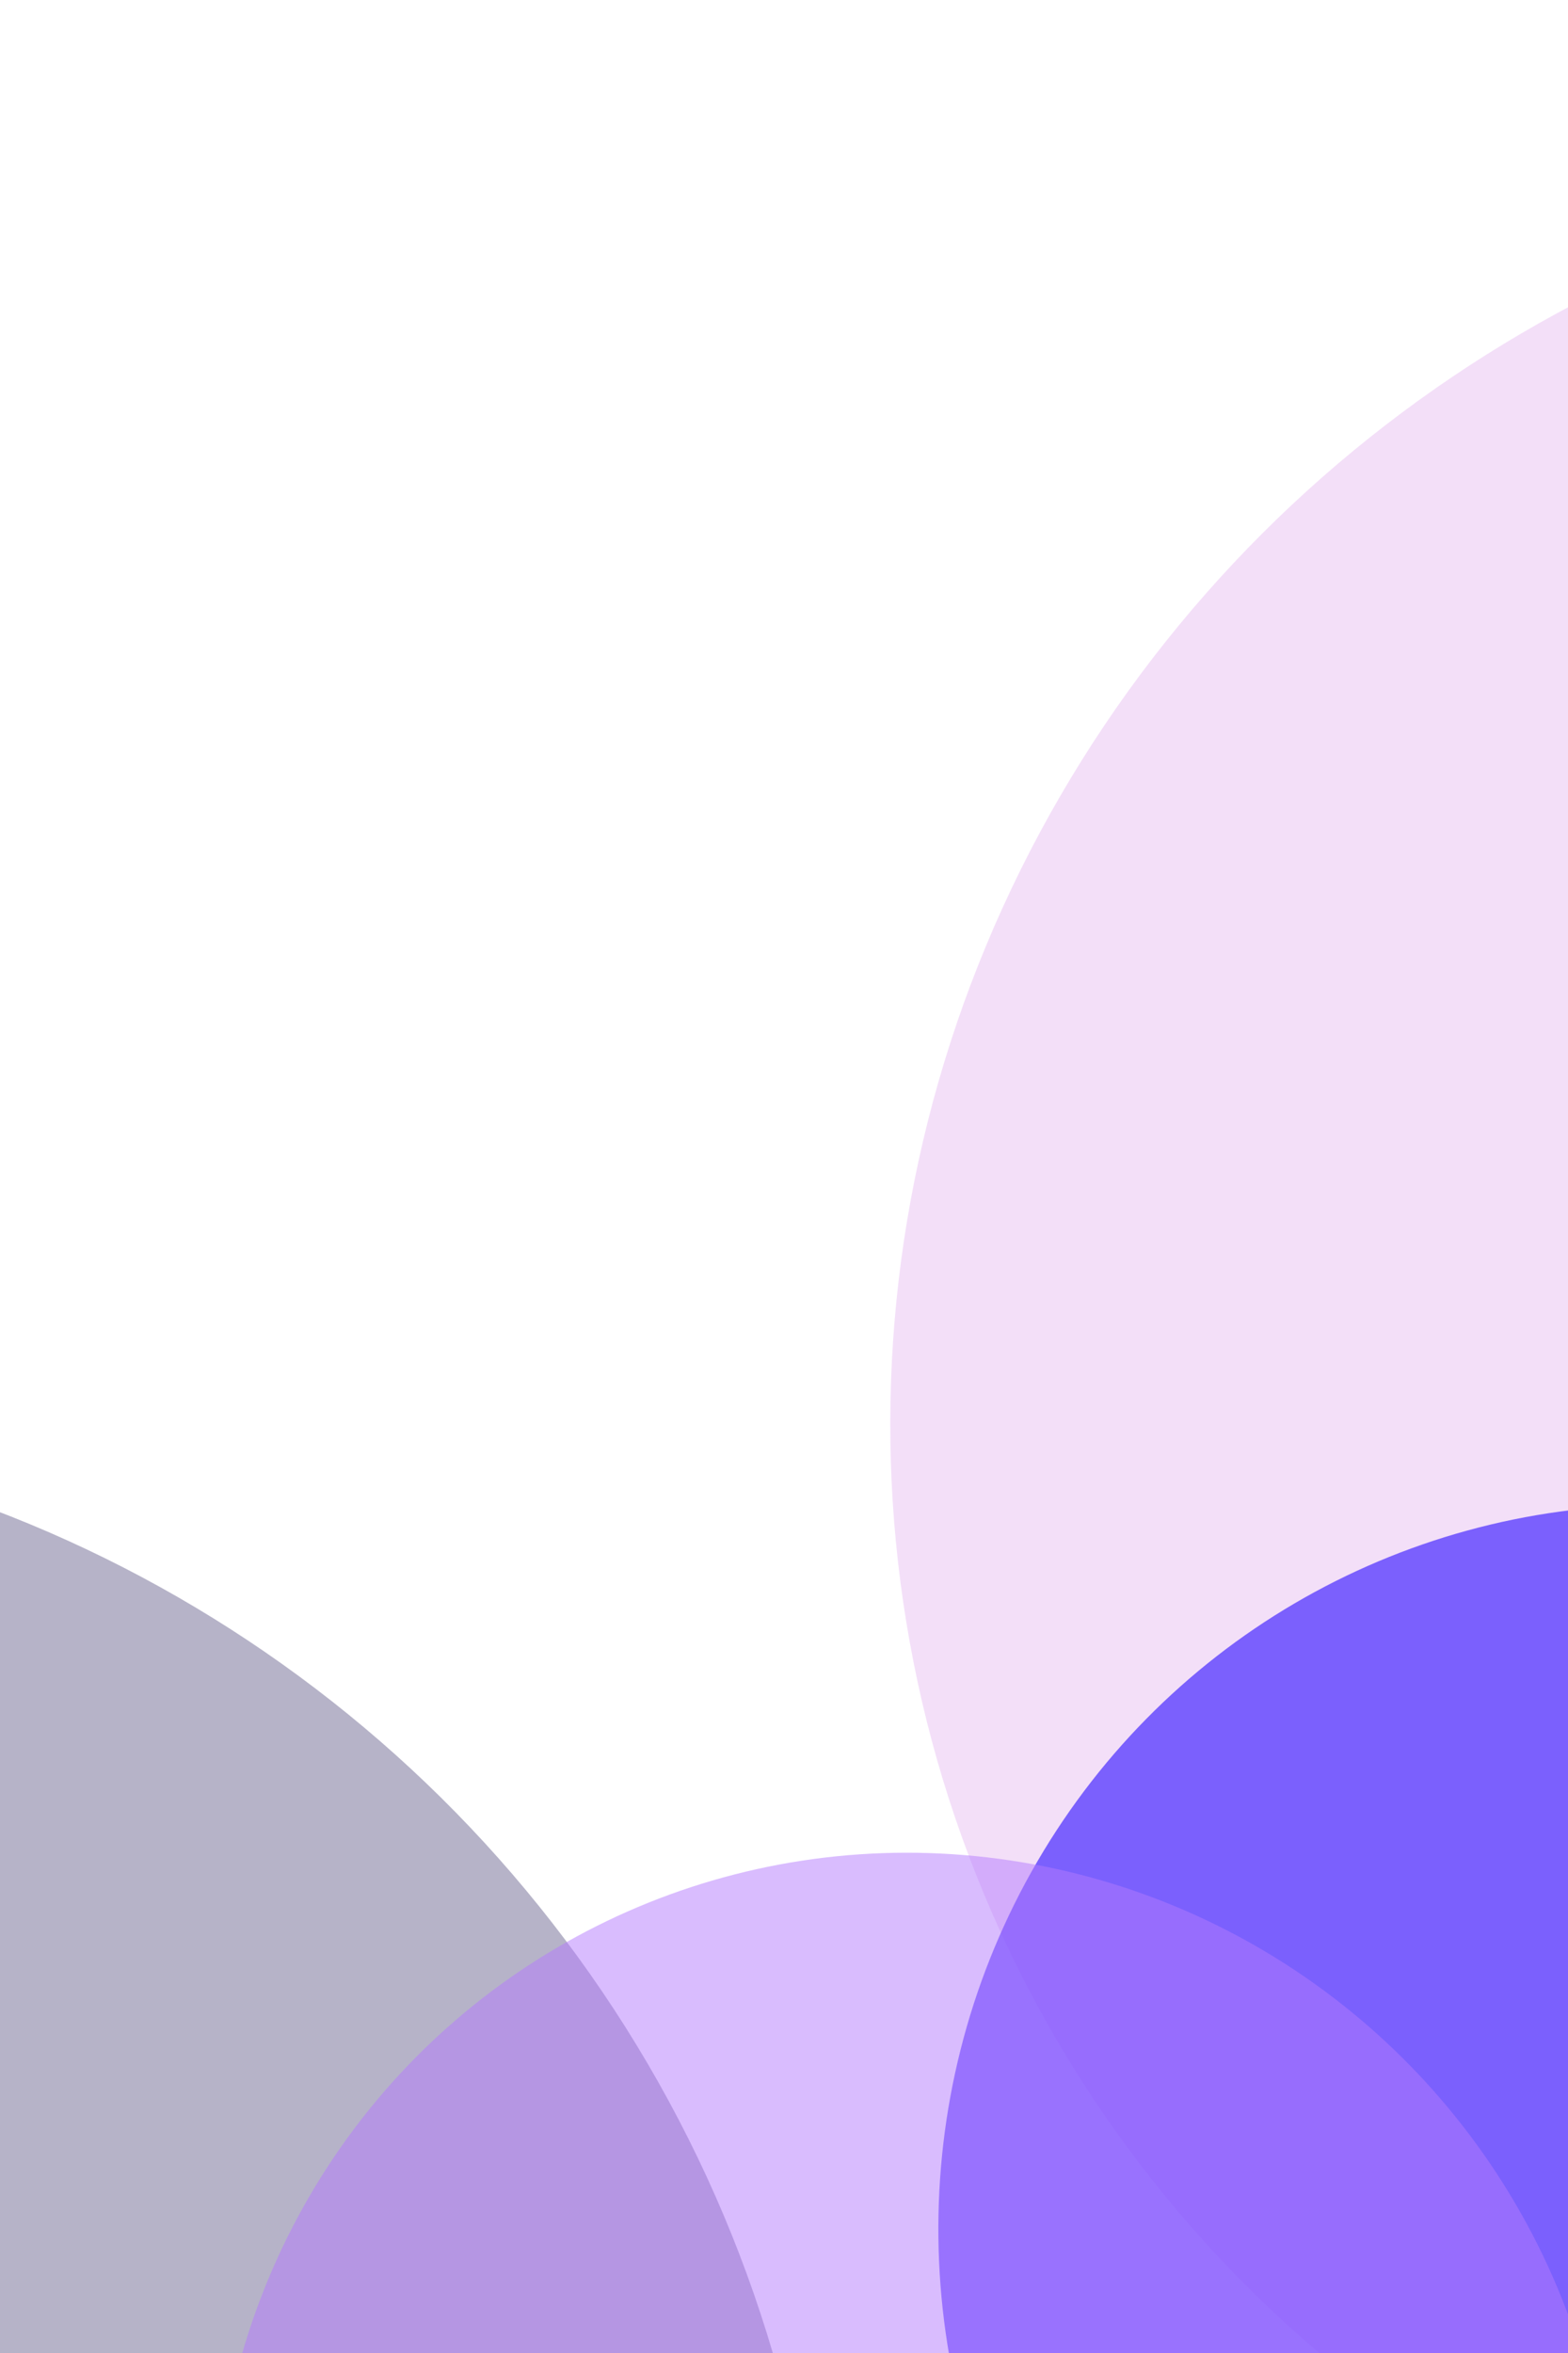 <svg xmlns="http://www.w3.org/2000/svg" width="300" height="450" fill="none"><g clip-path="url(#a)"><g filter="url(#b)" opacity=".3"><ellipse cx="241.751" cy="244.787" fill="#0A0046" rx="241.751" ry="244.787" transform="scale(1 -1) rotate(30.387 1480.993 -736.993)"/></g><g filter="url(#c)"><ellipse cx="241.751" cy="236.817" fill="#B32ED4" fill-opacity=".15" rx="241.751" ry="236.817" transform="scale(1 -1) rotate(30.387 1255.85 295.672)"/></g><g filter="url(#d)" opacity=".7"><ellipse cx="138.713" cy="140.421" fill="#492BFF" rx="138.713" ry="140.421" transform="scale(1 -1) rotate(30.387 1274.85 187.665)"/></g><g filter="url(#e)" opacity=".5"><ellipse cx="133.4" cy="134.918" fill="#B47AFE" rx="133.4" ry="134.918" transform="scale(1 -1) rotate(30.387 1302.558 -100.709)"/></g></g><defs><filter id="b" width="685.139" height="688.109" x="-427.205" y="172.894" color-interpolation-filters="sRGB" filterUnits="userSpaceOnUse"><feFlood flood-opacity="0" result="BackgroundImageFix"/><feBlend in="SourceGraphic" in2="BackgroundImageFix" result="shape"/><feGaussianBlur result="effect1_foregroundBlur_452_219" stdDeviation="50"/></filter><filter id="c" width="681.078" height="676.251" x="70.295" y="-70.053" color-interpolation-filters="sRGB" filterUnits="userSpaceOnUse"><feFlood flood-opacity="0" result="BackgroundImageFix"/><feBlend in="SourceGraphic" in2="BackgroundImageFix" result="shape"/><feGaussianBlur result="effect1_foregroundBlur_452_219" stdDeviation="50"/></filter><filter id="d" width="578.346" height="580.018" x="29.516" y="137.789" color-interpolation-filters="sRGB" filterUnits="userSpaceOnUse"><feFlood flood-opacity="0" result="BackgroundImageFix"/><feBlend in="SourceGraphic" in2="BackgroundImageFix" result="shape"/><feGaussianBlur result="effect1_foregroundBlur_452_219" stdDeviation="75"/></filter><filter id="e" width="567.621" height="569.106" x="-108.988" y="204.31" color-interpolation-filters="sRGB" filterUnits="userSpaceOnUse"><feFlood flood-opacity="0" result="BackgroundImageFix"/><feBlend in="SourceGraphic" in2="BackgroundImageFix" result="shape"/><feGaussianBlur result="effect1_foregroundBlur_452_219" stdDeviation="75"/></filter><clipPath id="a"><path fill="#fff" d="M0 0h300v450H0z"/></clipPath></defs></svg>